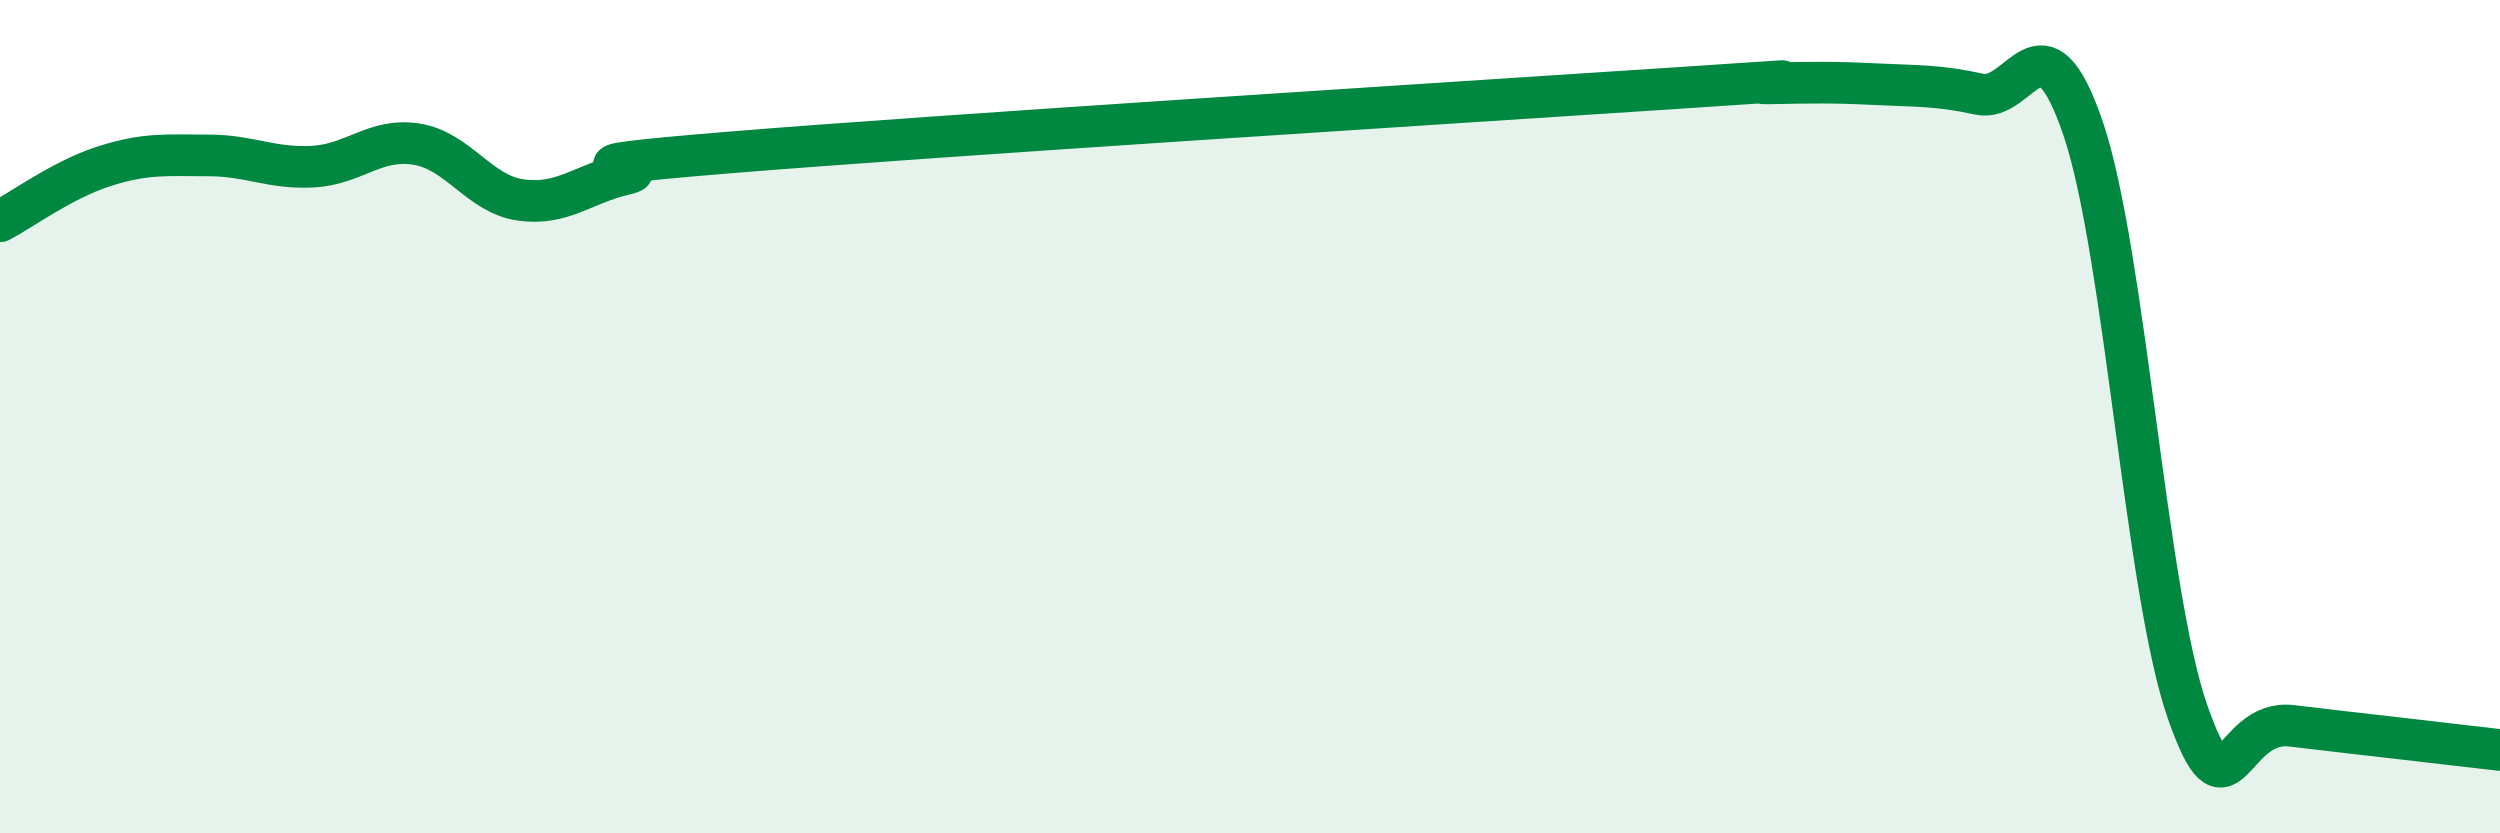 
    <svg width="60" height="20" viewBox="0 0 60 20" xmlns="http://www.w3.org/2000/svg">
      <path
        d="M 0,5.31 C 0.5,5.05 1.5,4.31 2.5,3.99 C 3.5,3.67 4,3.73 5,3.73 C 6,3.73 6.5,4.05 7.5,4 C 8.5,3.95 9,3.3 10,3.46 C 11,3.62 11.5,4.66 12.5,4.8 C 13.5,4.94 14,4.41 15,4.18 C 16,3.95 12.5,4.07 17.5,3.66 C 22.5,3.25 35,2.46 40,2.13 C 45,1.8 41.5,2.02 42.5,2 C 43.5,1.98 44,1.97 45,2.02 C 46,2.07 46.5,2.04 47.5,2.26 C 48.5,2.48 49,0.14 50,3.1 C 51,6.06 51.5,14.22 52.5,17.08 C 53.5,19.94 53.5,17.24 55,17.42 C 56.5,17.6 59,17.88 60,18L60 20L0 20Z"
        fill="#008740"
        opacity="0.1"
        stroke-linecap="round"
        stroke-linejoin="round"
      />
      <path
        d="M 0,5.31 C 0.5,5.05 1.5,4.31 2.5,3.99 C 3.5,3.67 4,3.73 5,3.73 C 6,3.73 6.5,4.05 7.5,4 C 8.5,3.95 9,3.3 10,3.46 C 11,3.62 11.5,4.66 12.5,4.8 C 13.5,4.94 14,4.41 15,4.18 C 16,3.95 12.5,4.07 17.5,3.66 C 22.5,3.25 35,2.46 40,2.13 C 45,1.8 41.5,2.02 42.5,2 C 43.5,1.98 44,1.97 45,2.02 C 46,2.07 46.5,2.04 47.5,2.26 C 48.5,2.48 49,0.14 50,3.1 C 51,6.06 51.5,14.22 52.5,17.08 C 53.5,19.94 53.5,17.24 55,17.42 C 56.5,17.6 59,17.88 60,18"
        stroke="#008740"
        stroke-width="1"
        fill="none"
        stroke-linecap="round"
        stroke-linejoin="round"
      />
    </svg>
  